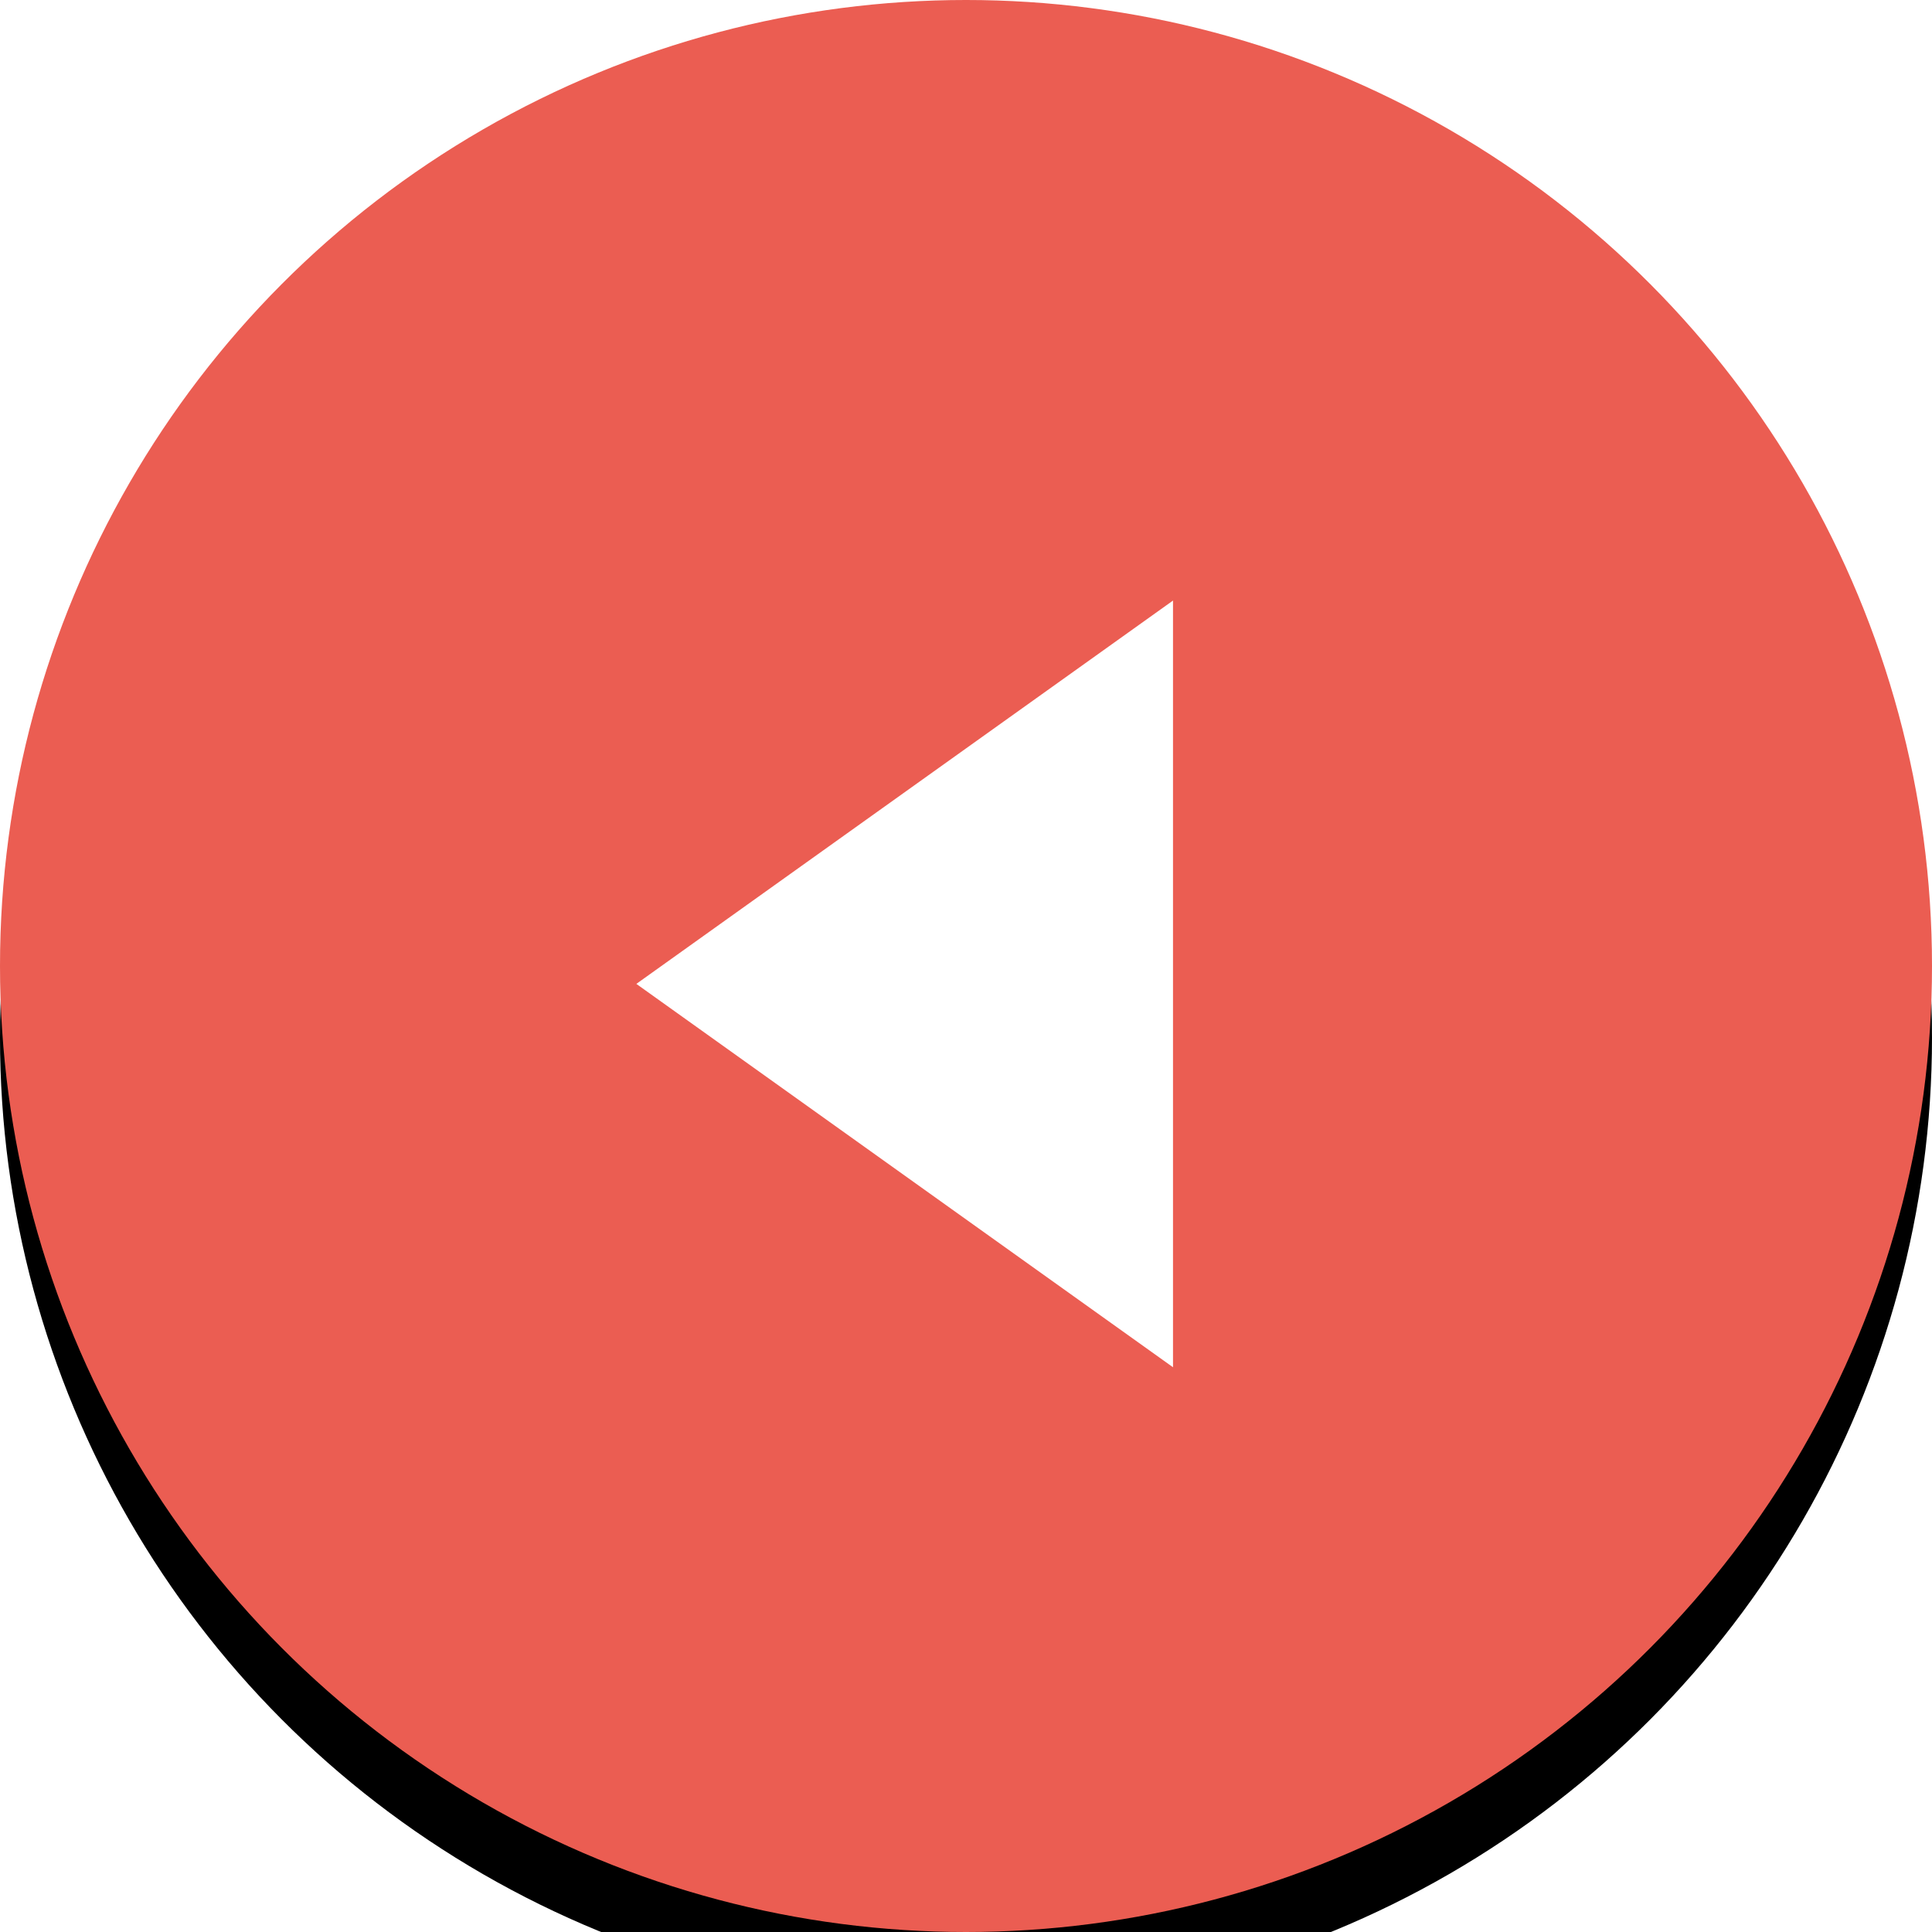 <svg xmlns="http://www.w3.org/2000/svg" xmlns:xlink="http://www.w3.org/1999/xlink" width="54" height="54" viewBox="0 0 54 54">
    <defs>
        <filter id="prefix__a" width="125.9%" height="125.9%" x="-13%" y="-9.3%" filterUnits="objectBoundingBox">
            <feOffset dy="2" in="SourceAlpha" result="shadowOffsetOuter1"/>
            <feGaussianBlur in="shadowOffsetOuter1" result="shadowBlurOuter1" stdDeviation="2"/>
            <feColorMatrix in="shadowBlurOuter1" values="0 0 0 0 0.705 0 0 0 0 0.231 0 0 0 0 0.195 0 0 0 1 0"/>
        </filter>
        <circle id="prefix__b" cx="27" cy="27" r="27"/>
    </defs>
    <g fill="none" fill-rule="evenodd" transform="matrix(-1 0 0 1 54 0)">
        <use fill="#000" filter="url(#prefix__a)" xlink:href="#prefix__b"/>
        <use fill="#EB5D52" xlink:href="#prefix__b"/>
        <path fill="#FFF" d="M28.714 20L39.429 35 18 35z" transform="rotate(90 28.714 27.5)"/>
    </g>
</svg>
